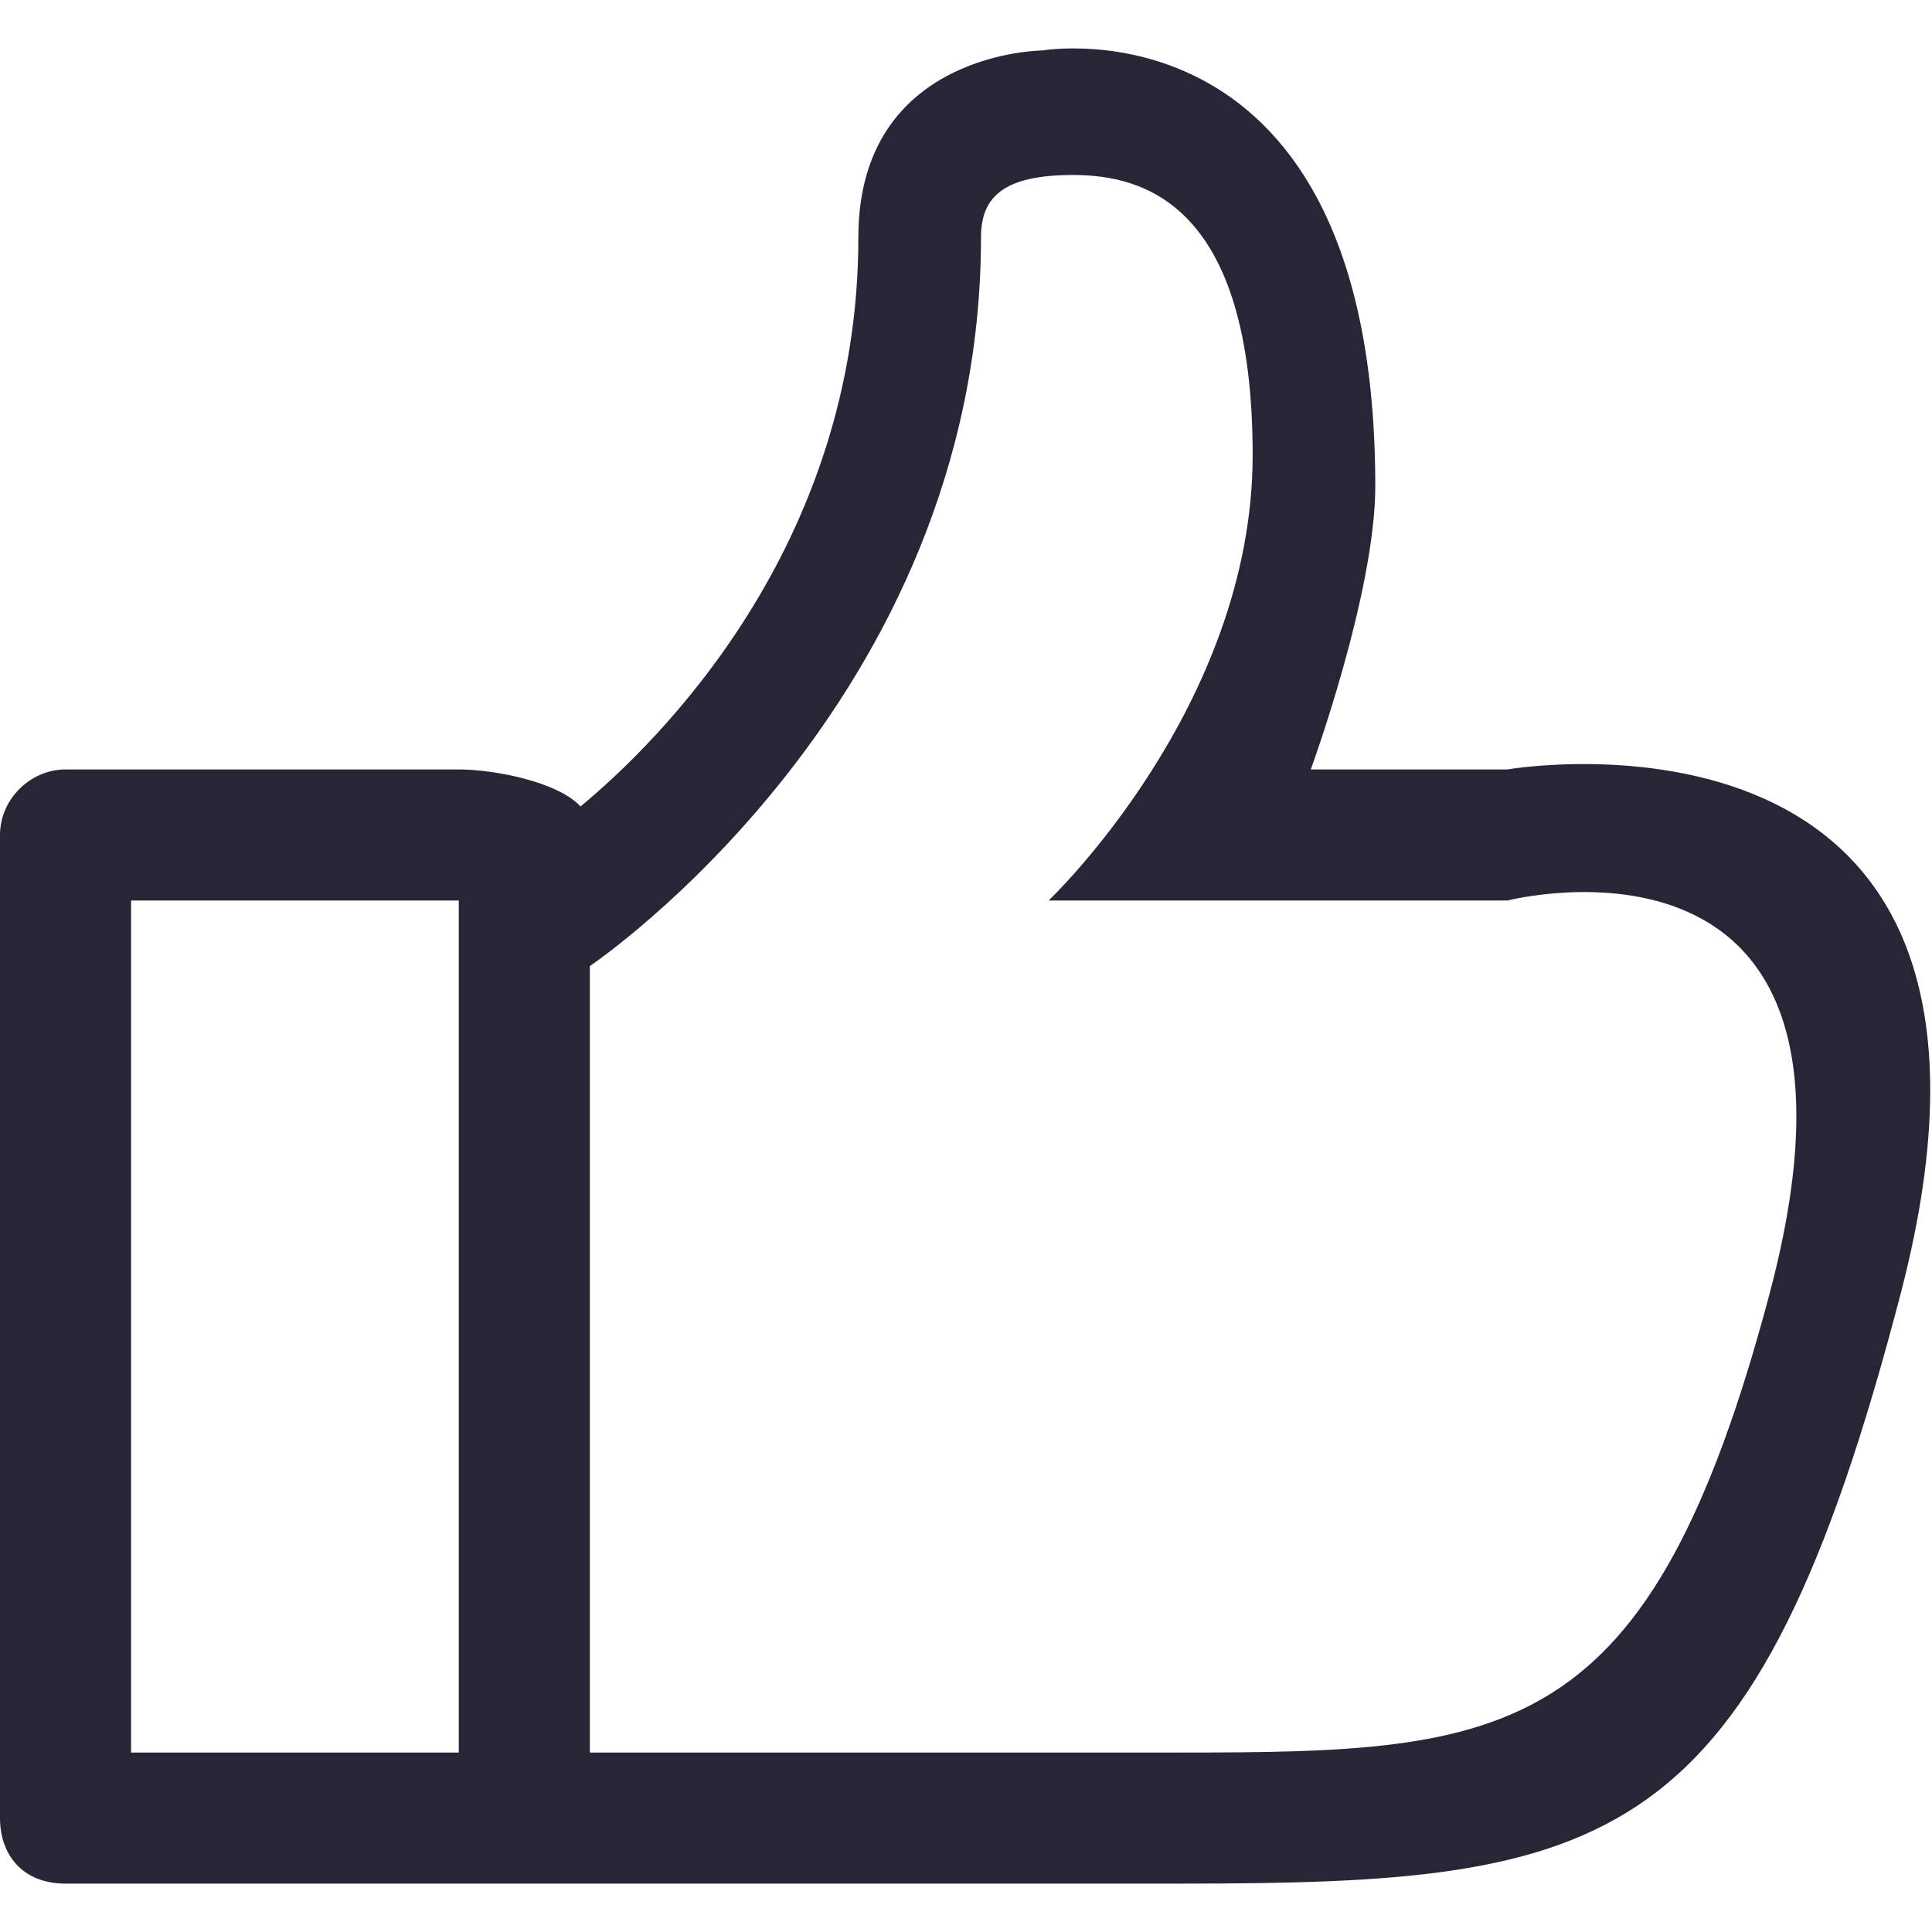 <svg t="1765263371954" class="icon" viewBox="0 0 1078 1024" version="1.1"
    xmlns="http://www.w3.org/2000/svg" p-id="14022" width="200" height="200">
    <path
        d="M658.246 1024C418.608 1024 36.569 1024 36.569 1024 12.178 1024 0 1007.507 0 987.431L0 438.893C0 418.816 17.078 402.323 36.569 402.323L255.984 402.323C275.842 402.323 311.387 409.272 323.894 422.985 366.387 387.842 478.947 278.39 478.947 105.381 478.947 1.708 581.56 1.159 581.56 1.159 581.56 1.159 767.368-30.876 767.368 244.308 767.368 304.025 731.384 402.323 731.384 402.323L841.092 402.323C841.092 402.323 1150.797 348.713 1060.507 694.877 978.994 1007.471 899.31 1024 658.246 1024L658.246 1024ZM73.138 475.462 73.138 950.862 219.415 950.862 255.984 950.862 255.984 475.462 255.984 475.462 73.138 475.462ZM841.092 475.462 585.107 475.462C585.107 475.462 698.947 367.509 698.947 226.937 698.947 86.365 637.694 70.641 598.675 70.641 559.655 70.641 547.368 83.111 547.368 105.381 547.368 365.315 329.123 512.031 329.123 512.031L329.123 950.862C329.123 950.862 473.827 950.862 658.246 950.862 842.664 950.862 920.776 945.705 987.369 694.877 1060.58 419.218 841.092 475.462 841.092 475.462L841.092 475.462Z"
        fill="#272636" p-id="14023"></path>
</svg>